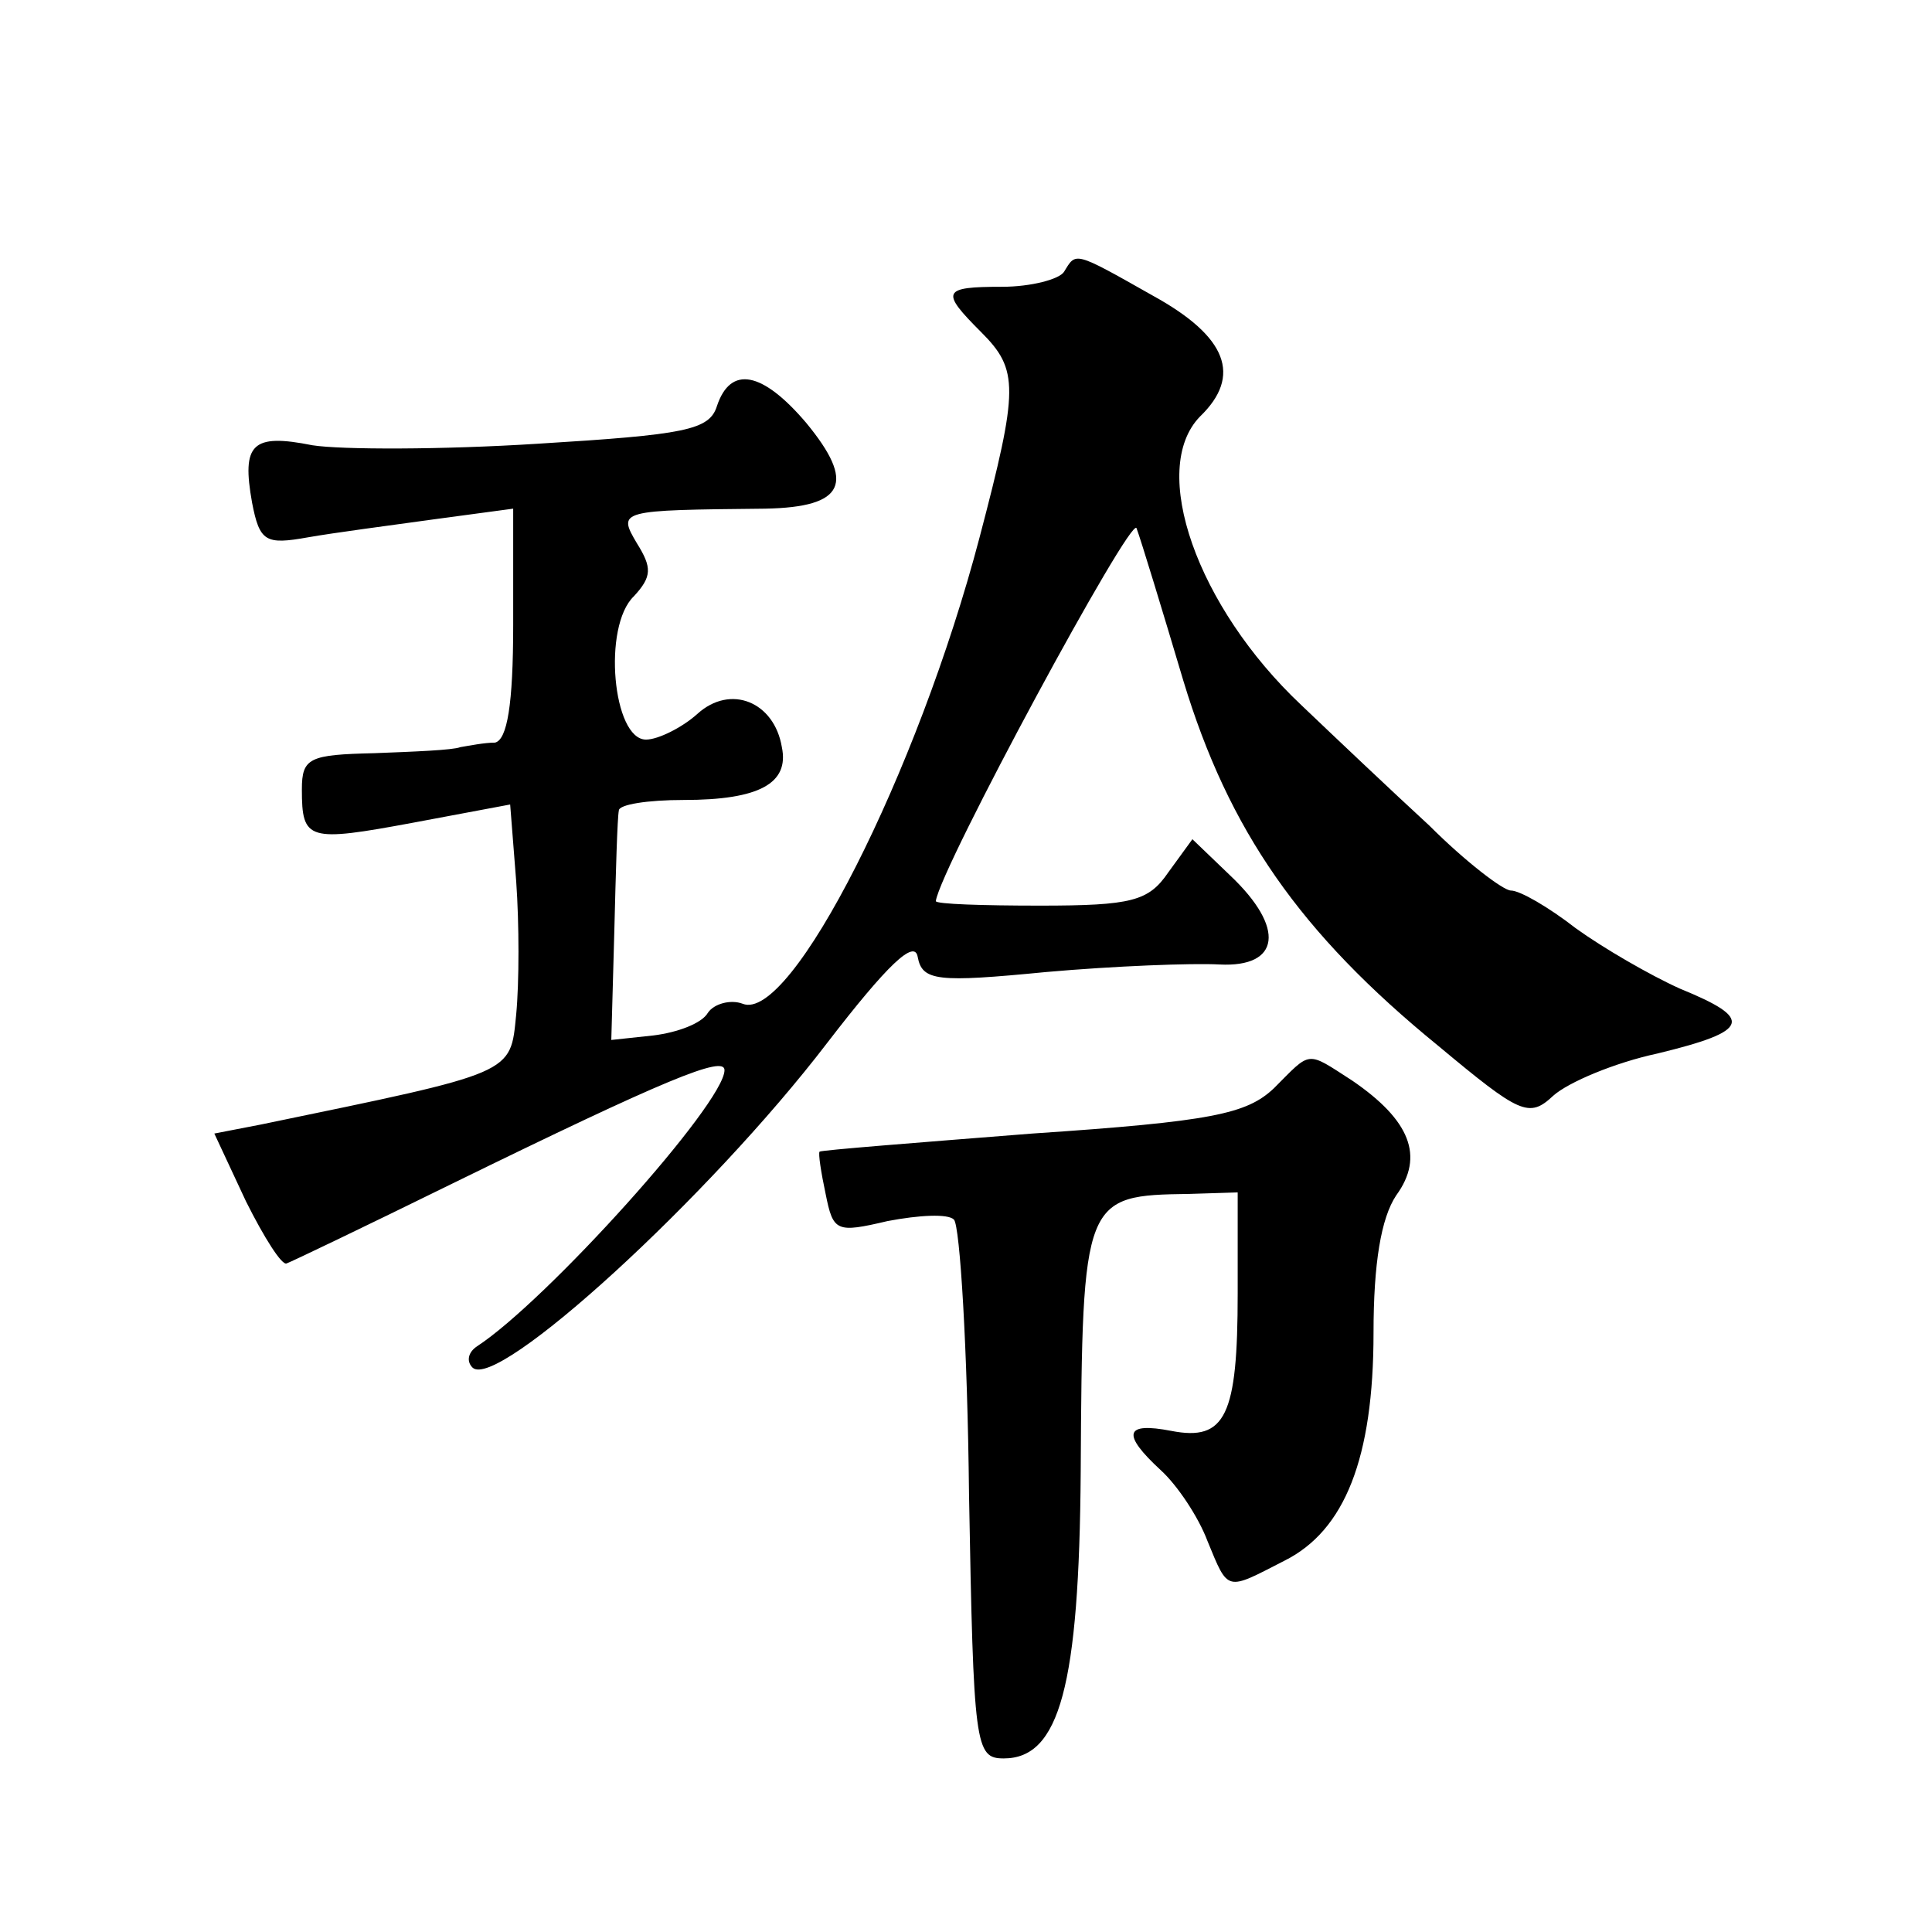 <?xml version="1.0" standalone="no"?>
<!DOCTYPE svg PUBLIC "-//W3C//DTD SVG 20010904//EN"
 "http://www.w3.org/TR/2001/REC-SVG-20010904/DTD/svg10.dtd">
<svg version="1.0" xmlns="http://www.w3.org/2000/svg"
 width="128pt" height="128pt" viewBox="0 0 128 128"
 preserveAspectRatio="xMidYMid meet">
<g transform="translate(0,128) scale(0.1,-0.1)"
fill="#0" stroke="none">
<path d="M705 1100 c-3 -5 -22 -10 -41 -10 -40 0 -41 -3 -14 -30 25 -25 25 -37
-1 -136 -41 -156 -125 -322 -157 -309 -8 3 -19 0 -23 -6 -4 -7 -20 -13 -36 -15
l-28 -3 2 72 c1 40 2 75 3 80 0 4 19 7 43 7 50 0 70 11 65 35 -5 30 -34 42 -56
22 -10 -9 -26 -17 -34 -17 -22 0 -29 75 -8 95 12 13 12 19 2 35 -13 22 -12 22 85
23 53 1 60 17 27 57 -29 34 -50 38 -59 11 -5 -16 -21 -19 -119 -25 -63 -4 -130
-4 -149 -1 -40 8 -47 1 -40 -38 5 -26 9 -28 37 -23 17 3 55 8 84 12 l52 7 0 -77
c0 -53 -4 -76 -12 -78 -7 0 -17 -2 -23 -3 -5 -2 -31 -3 -57 -4 -43 -1 -48 -3 -48
-24 0 -34 4 -35 74 -22 l64 12 4 -51 c2 -28 2 -67 0 -88 -4 -40 0 -38 -169 -73
l-31 -6 21 -45 c12 -24 24 -43 27 -41 3 1 53 25 110 53 141 69 180 85 180 75 0
-22 -118 -153 -164 -183 -6 -4 -7 -10 -3 -14 16 -16 157 113 235 215 40 52 58 69
60 57 3 -16 13 -17 85 -10 45 4 97 6 115 5 40 -2 44 24 7 59 l-25 24 -16 -22 c-13
-19 -24 -22 -85 -22 -38 0 -69 1 -69 3 3 22 130 257 133 247 3 -8 17 -54 31 -101
30 -99 77 -167 169 -242 54 -45 60 -48 76 -33 10 9 41 22 69 28 62 15 64 23 15
43 -20 9 -51 27 -69 40 -18 14 -37 25 -43 25 -5 0 -30 19 -54 43 -25 23 -63 59
-85 80 -69 65 -101 156 -67 191 28 27 18 53 -31 80 -53 30 -51 29 -59 16z M844
559 c-18 -17 -41 -22 -160 -30 -76 -6 -140 -11 -141 -12 -1 -1 1 -14 4 -28 5 -25
7 -26 41 -18 21 4 40 5 44 1 4 -4 9 -86 10 -182 3 -167 4 -175 23 -175 37 0 50
48 51 190 1 182 2 183 72 184 l32 1 0 -67 c0 -81 -8 -98 -44 -91 -31 6 -33 -2 -7
-26 11 -10 25 -31 31 -47 14 -34 12 -33 51 -13 40 20 59 68 59 151 0 46 5 76 15
91 19 26 9 50 -29 76 -31 20 -27 20 -52 -5z"/>
</g>
</svg>
